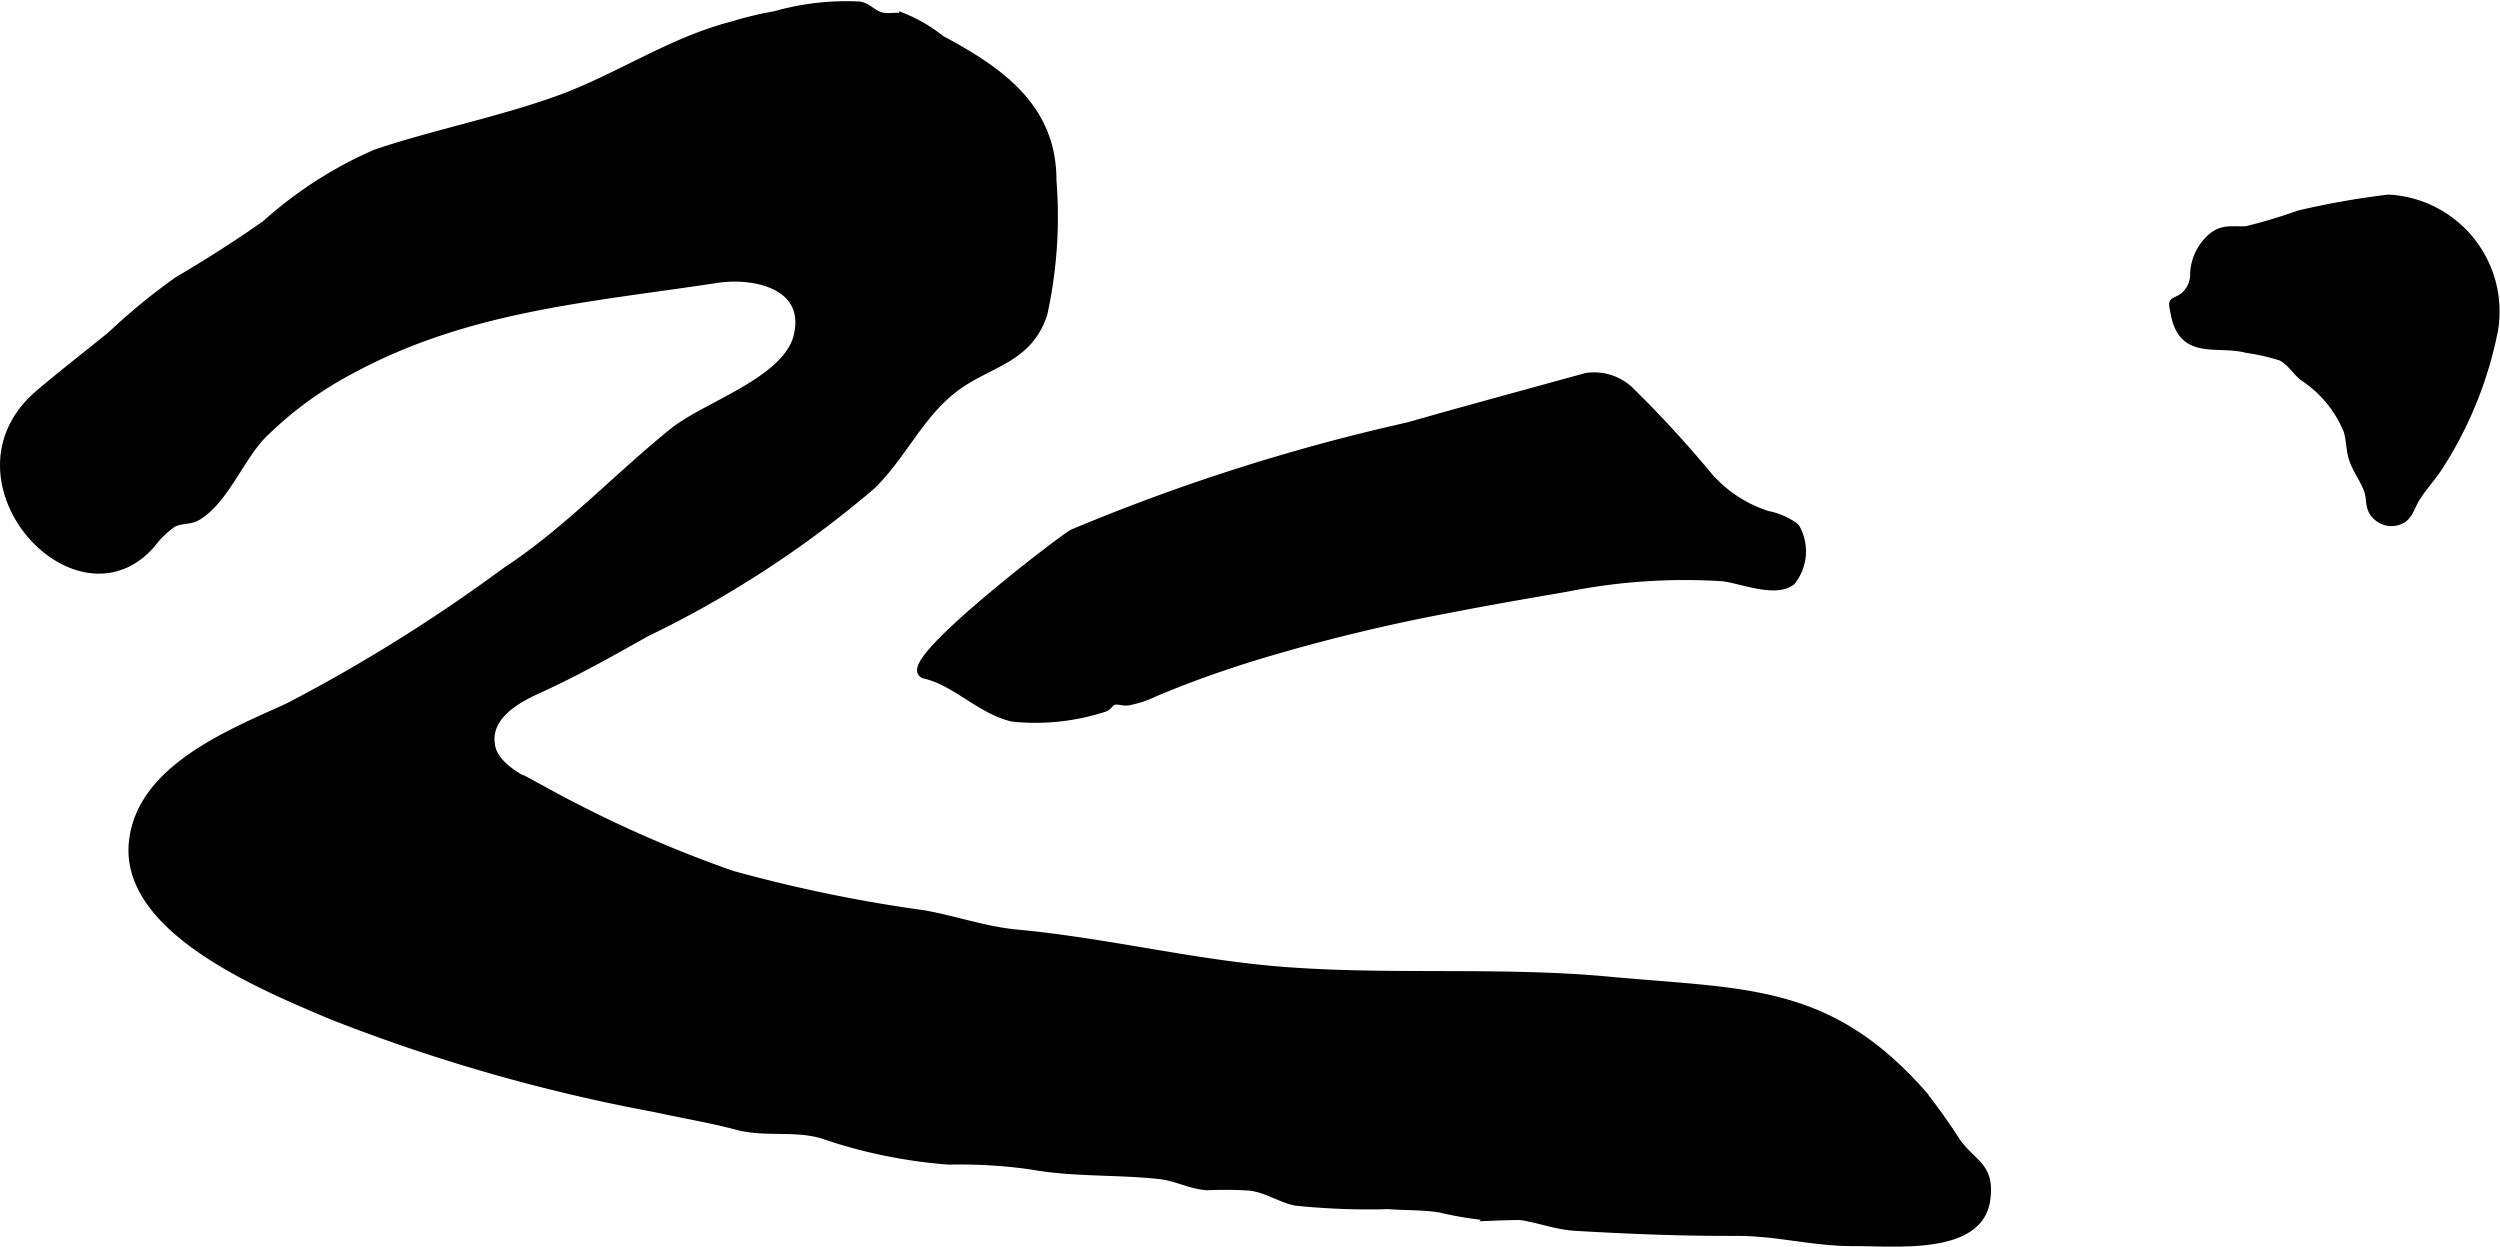 <?xml version="1.0" encoding="UTF-8"?>
<svg xmlns="http://www.w3.org/2000/svg"
     version="1.1"
     width="14.403mm"
     height="7.182mm"
     viewBox="0 0 40.828 20.359">
   <defs>
      <style type="text/css"><![CDATA[
      .a {
        stroke: #000;
        stroke-miterlimit: 10;
        stroke-width: 0.15px;
        fill-rule: evenodd;
      }
    ]]></style>
   </defs>
   <path class="a"
         d="M26.556,20.069q-.407-.018-.817-.042c-.331-.019-.591-.131-.913-.178q-.239.003-.478.013a5.634,5.634,0,0,1-.825-.134c-.286-.046-.563-.034-.85-.056a11.517,11.517,0,0,1-1.515-.057c-.269-.061-.45-.204-.733-.244a6.139,6.139,0,0,0-.715-.007c-.275-.023-.496-.152-.766-.182-.707-.078-1.417-.031-2.119-.16a8.303,8.303,0,0,0-1.328-.077,8.196,8.196,0,0,1-2.063-.425c-.453-.135-.931-.021-1.384-.14-.462-.122-.89-.19-1.368-.295a28.751,28.751,0,0,1-5.284-1.518c-1.017-.436-3.35-1.361-3.22-2.795.11-1.21,1.598-1.788,2.54-2.219A26.877,26.877,0,0,0,8.269,9.336c.998-.654,1.806-1.529,2.729-2.274.539-.436,1.86-.83,2.038-1.573.199-.835-.699-1.04-1.339-.942-2.083.318-4.061.455-5.965,1.483a6.05,6.05,0,0,0-1.448,1.06c-.369.372-.633,1.094-1.083,1.345-.111.062-.26.032-.39.107a1.516,1.516,0,0,0-.344.334C1.253,10.279-.987,7.81.656,6.428c.391-.33.769-.622,1.168-.946a9.939,9.939,0,0,1,1.087-.892c.457-.268.973-.595,1.435-.921A6.647,6.647,0,0,1,6.144,2.513c.933-.315,2.007-.528,2.971-.875.974-.35,1.848-.959,2.854-1.215a5.62,5.62,0,0,1,.69-.166A4.254,4.254,0,0,1,14.039.1c.149.031.201.142.368.18.115.025.235-.015.354.015a2.503,2.503,0,0,1,.603.358c.949.507,1.817,1.103,1.814,2.292a7.426,7.426,0,0,1-.146,2.17c-.233.735-.86.794-1.4,1.18-.601.43-.88,1.112-1.396,1.621A17.121,17.121,0,0,1,10.54,10.328c-.565.319-1.162.654-1.752.921-.353.16-.875.442-.775.947.072.364.588.588.937.765a20.167,20.167,0,0,0,3,1.333,24.011,24.011,0,0,0,3.131.646c.52.092,1.001.268,1.535.317,1.474.138,2.915.504,4.389.612,1.753.13,3.516-.007,5.268.156,2.22.206,3.572.102,5.107,1.836a9.478,9.478,0,0,1,.564.79c.279.384.558.397.485.939-.111.833-1.473.683-2.16.686-.663.002-1.244-.17-1.919-.167C27.745,20.111,27.151,20.096,26.556,20.069Z"/>
   <path class="a"
         d="M29.296,8.602a.14.14,0,0,1,.032.038.776.776,0,0,1-.078.848c-.27.202-.827-.043-1.127-.071a9.857,9.857,0,0,0-2.564.177c-.619.105-1.237.213-1.854.333a29.994,29.994,0,0,0-3.248.794c-.543.169-1.08.36-1.605.582a1.626,1.626,0,0,1-.441.144c-.075.007-.159-.031-.232-.007-.064.021-.089.1-.156.114a3.607,3.607,0,0,1-1.49.156c-.521-.126-.922-.584-1.423-.7-.49-.113,2.26-2.216,2.413-2.292a32.509,32.509,0,0,1,5.474-1.746c.968-.276,1.939-.538,2.91-.806a.842.842,0,0,1,.686.203,18.437,18.437,0,0,1,1.307,1.42,2.151,2.151,0,0,0,.962.629A1.137,1.137,0,0,1,29.296,8.602Z"/>
   <path class="a"
         d="M35.526,5.125c-.043-.238-.056-.144.134-.267a.48.48,0,0,0,.183-.394.825.825,0,0,1,.289-.587c.185-.152.352-.092.559-.109a8.383,8.383,0,0,0,.853-.256,13.244,13.244,0,0,1,1.464-.259,1.837,1.837,0,0,1,1.716,2.12,6.347,6.347,0,0,1-.923,2.275c-.112.165-.247.311-.353.479-.064.102-.107.257-.202.331a.335.335,0,0,1-.4-.015c-.168-.129-.105-.276-.167-.447-.058-.161-.167-.304-.23-.467-.065-.166-.049-.323-.101-.499a1.915,1.915,0,0,0-.724-.88c-.134-.107-.214-.262-.371-.334a3.393,3.393,0,0,0-.556-.127C36.209,5.562,35.655,5.814,35.526,5.125Z"/>
</svg>
